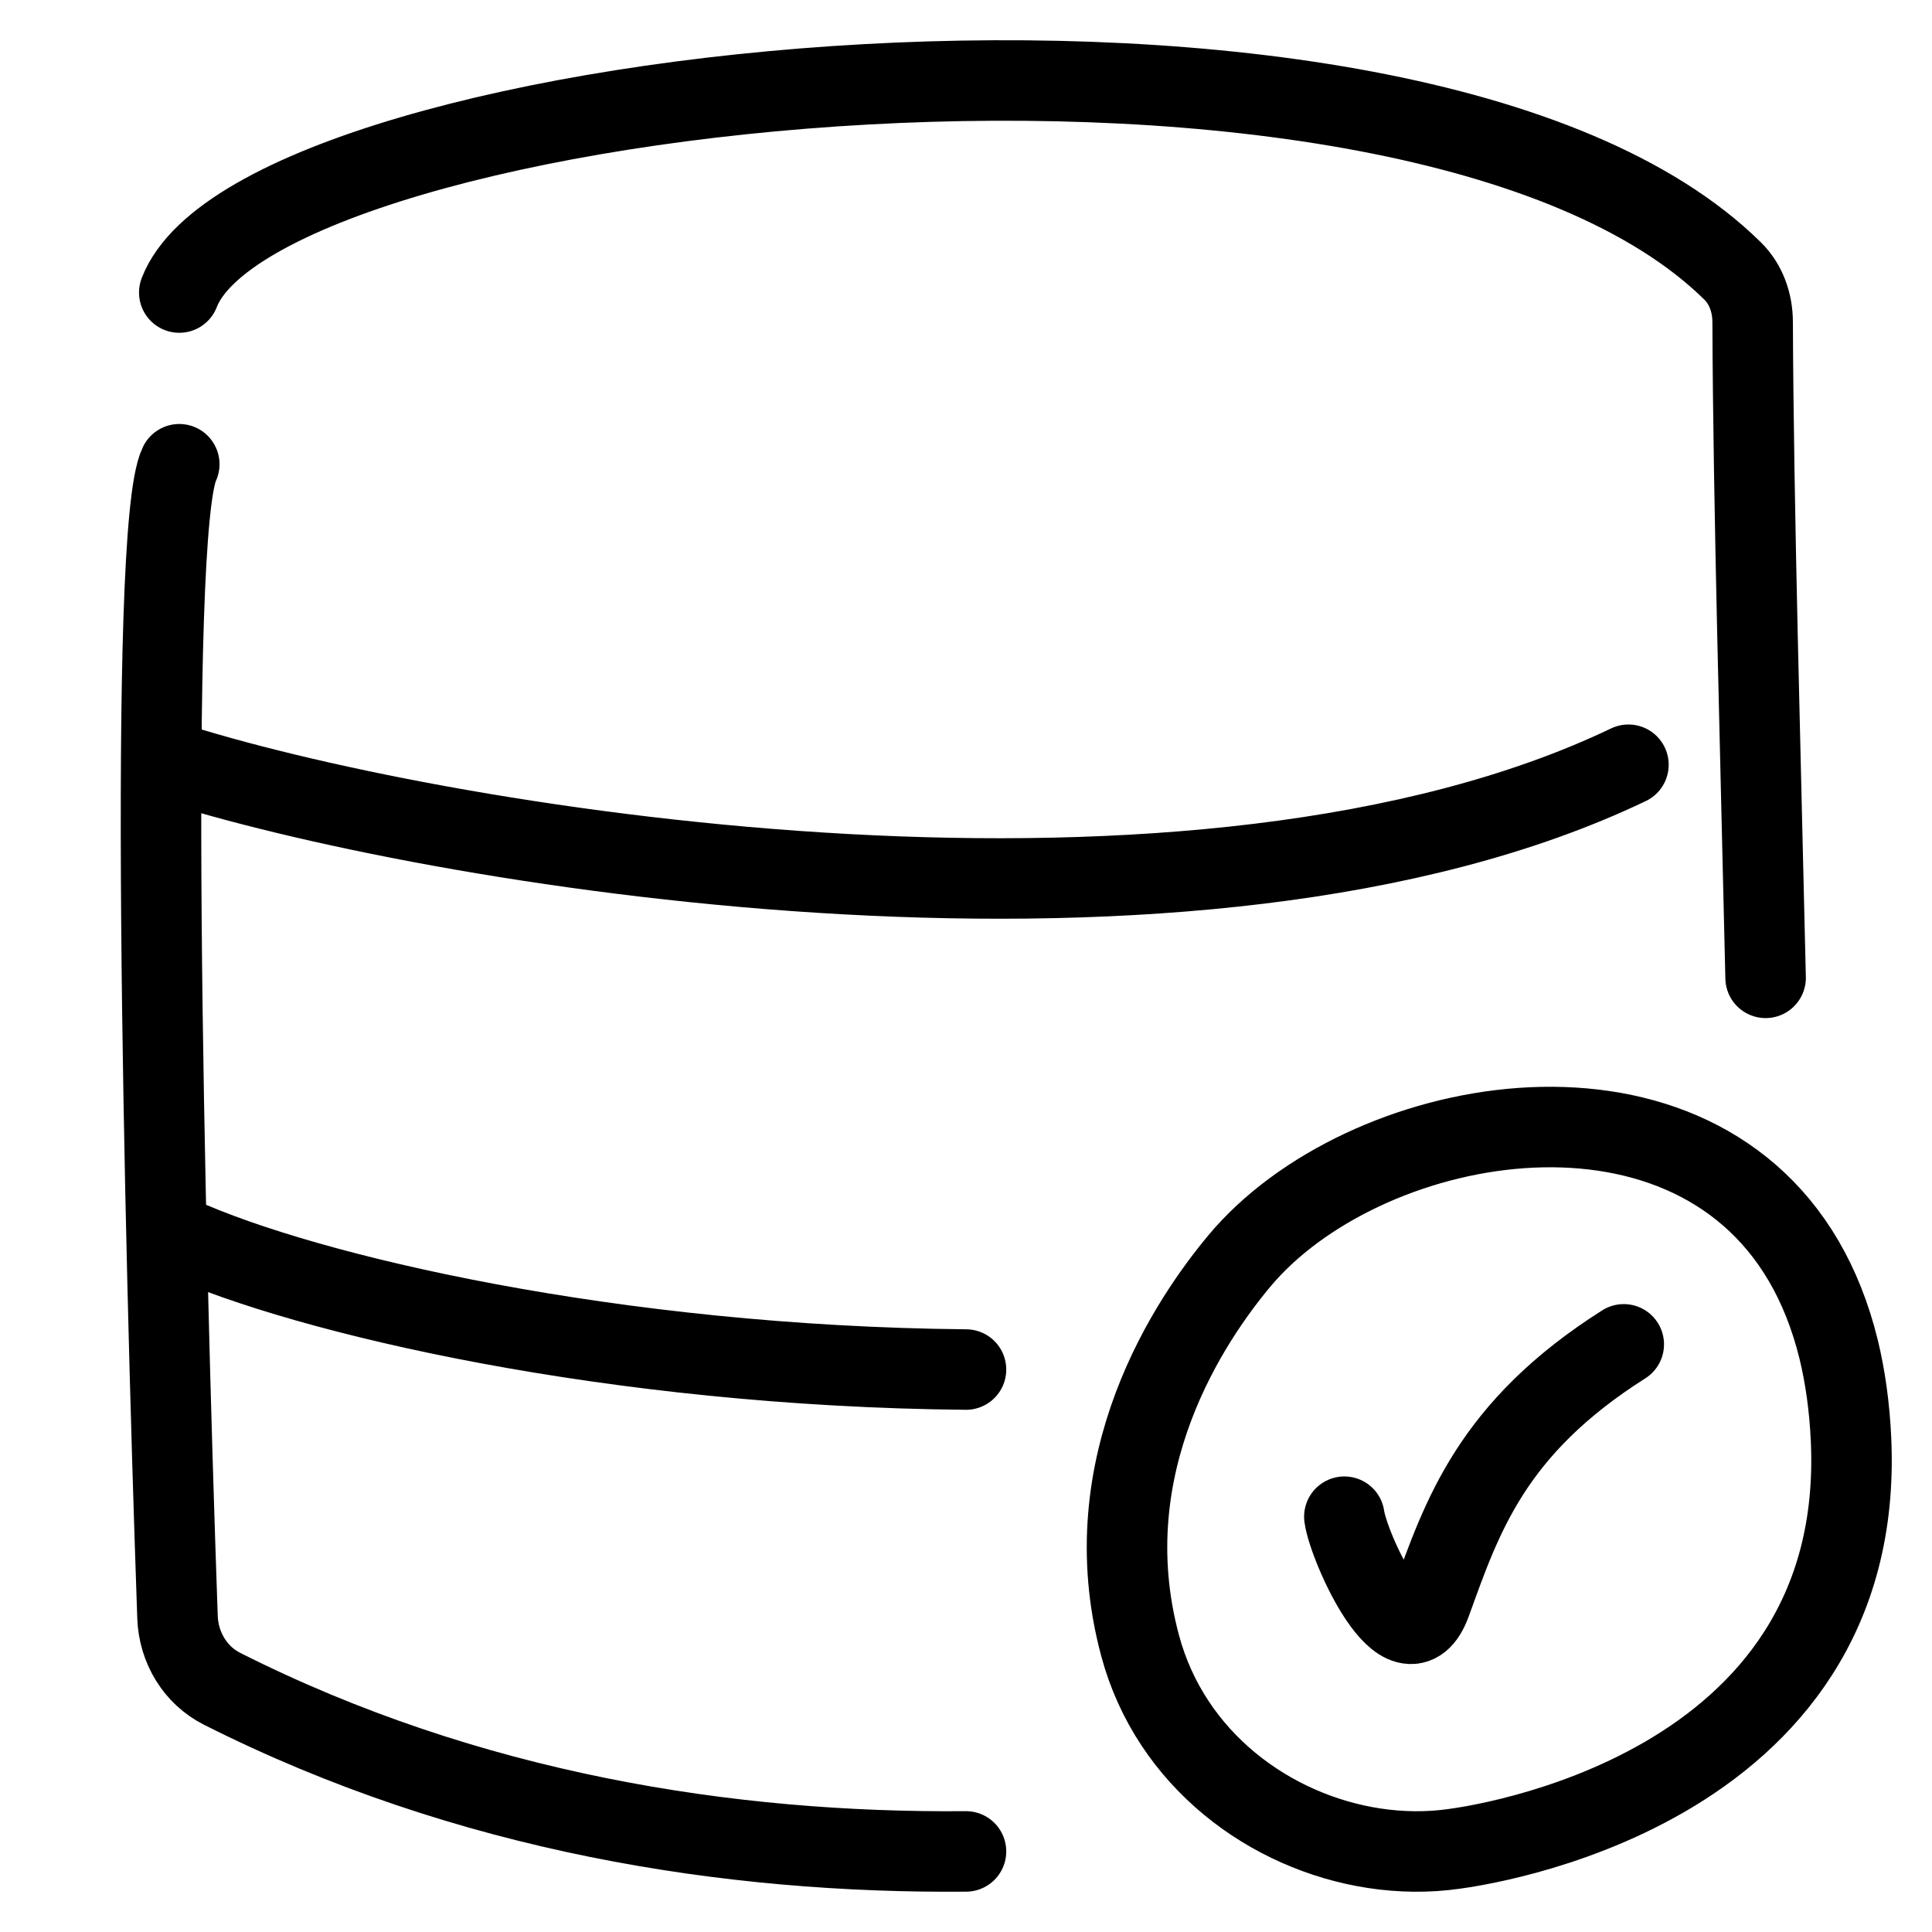 <svg width="24" height="24" viewBox="0 0 24 24" fill="none" xmlns="http://www.w3.org/2000/svg">
<path d="M2.227 3.634C3.234 1.024 17.538 -0.564 21.524 3.367C21.692 3.533 21.771 3.763 21.772 3.999C21.781 6.313 21.869 9.315 21.933 12.147M2.227 9.5C5.656 10.566 14.88 12.059 20.229 9.5M2.227 5.767C1.833 6.584 2.037 15.293 2.205 20.087C2.218 20.468 2.427 20.811 2.757 20.978C5.817 22.522 9.068 23.025 12 22.999M2.227 15.366C3.815 16.086 7.631 16.973 12 17.013M16.7 18.841C16.75 19.213 17.456 20.793 17.777 19.904C18.162 18.841 18.527 17.741 20.171 16.7M18.066 22.967C18.269 22.938 23.199 22.303 22.994 17.877C22.975 17.47 22.922 17.1 22.841 16.765C22.738 16.345 22.59 15.979 22.406 15.664C20.892 13.076 16.912 13.849 15.396 15.664C14.802 16.376 13.555 18.184 14.163 20.443C14.543 21.859 15.779 22.762 17.068 22.959C17.402 23.01 17.739 23.014 18.066 22.967Z" stroke="black" stroke-linecap="round"/>
</svg>

